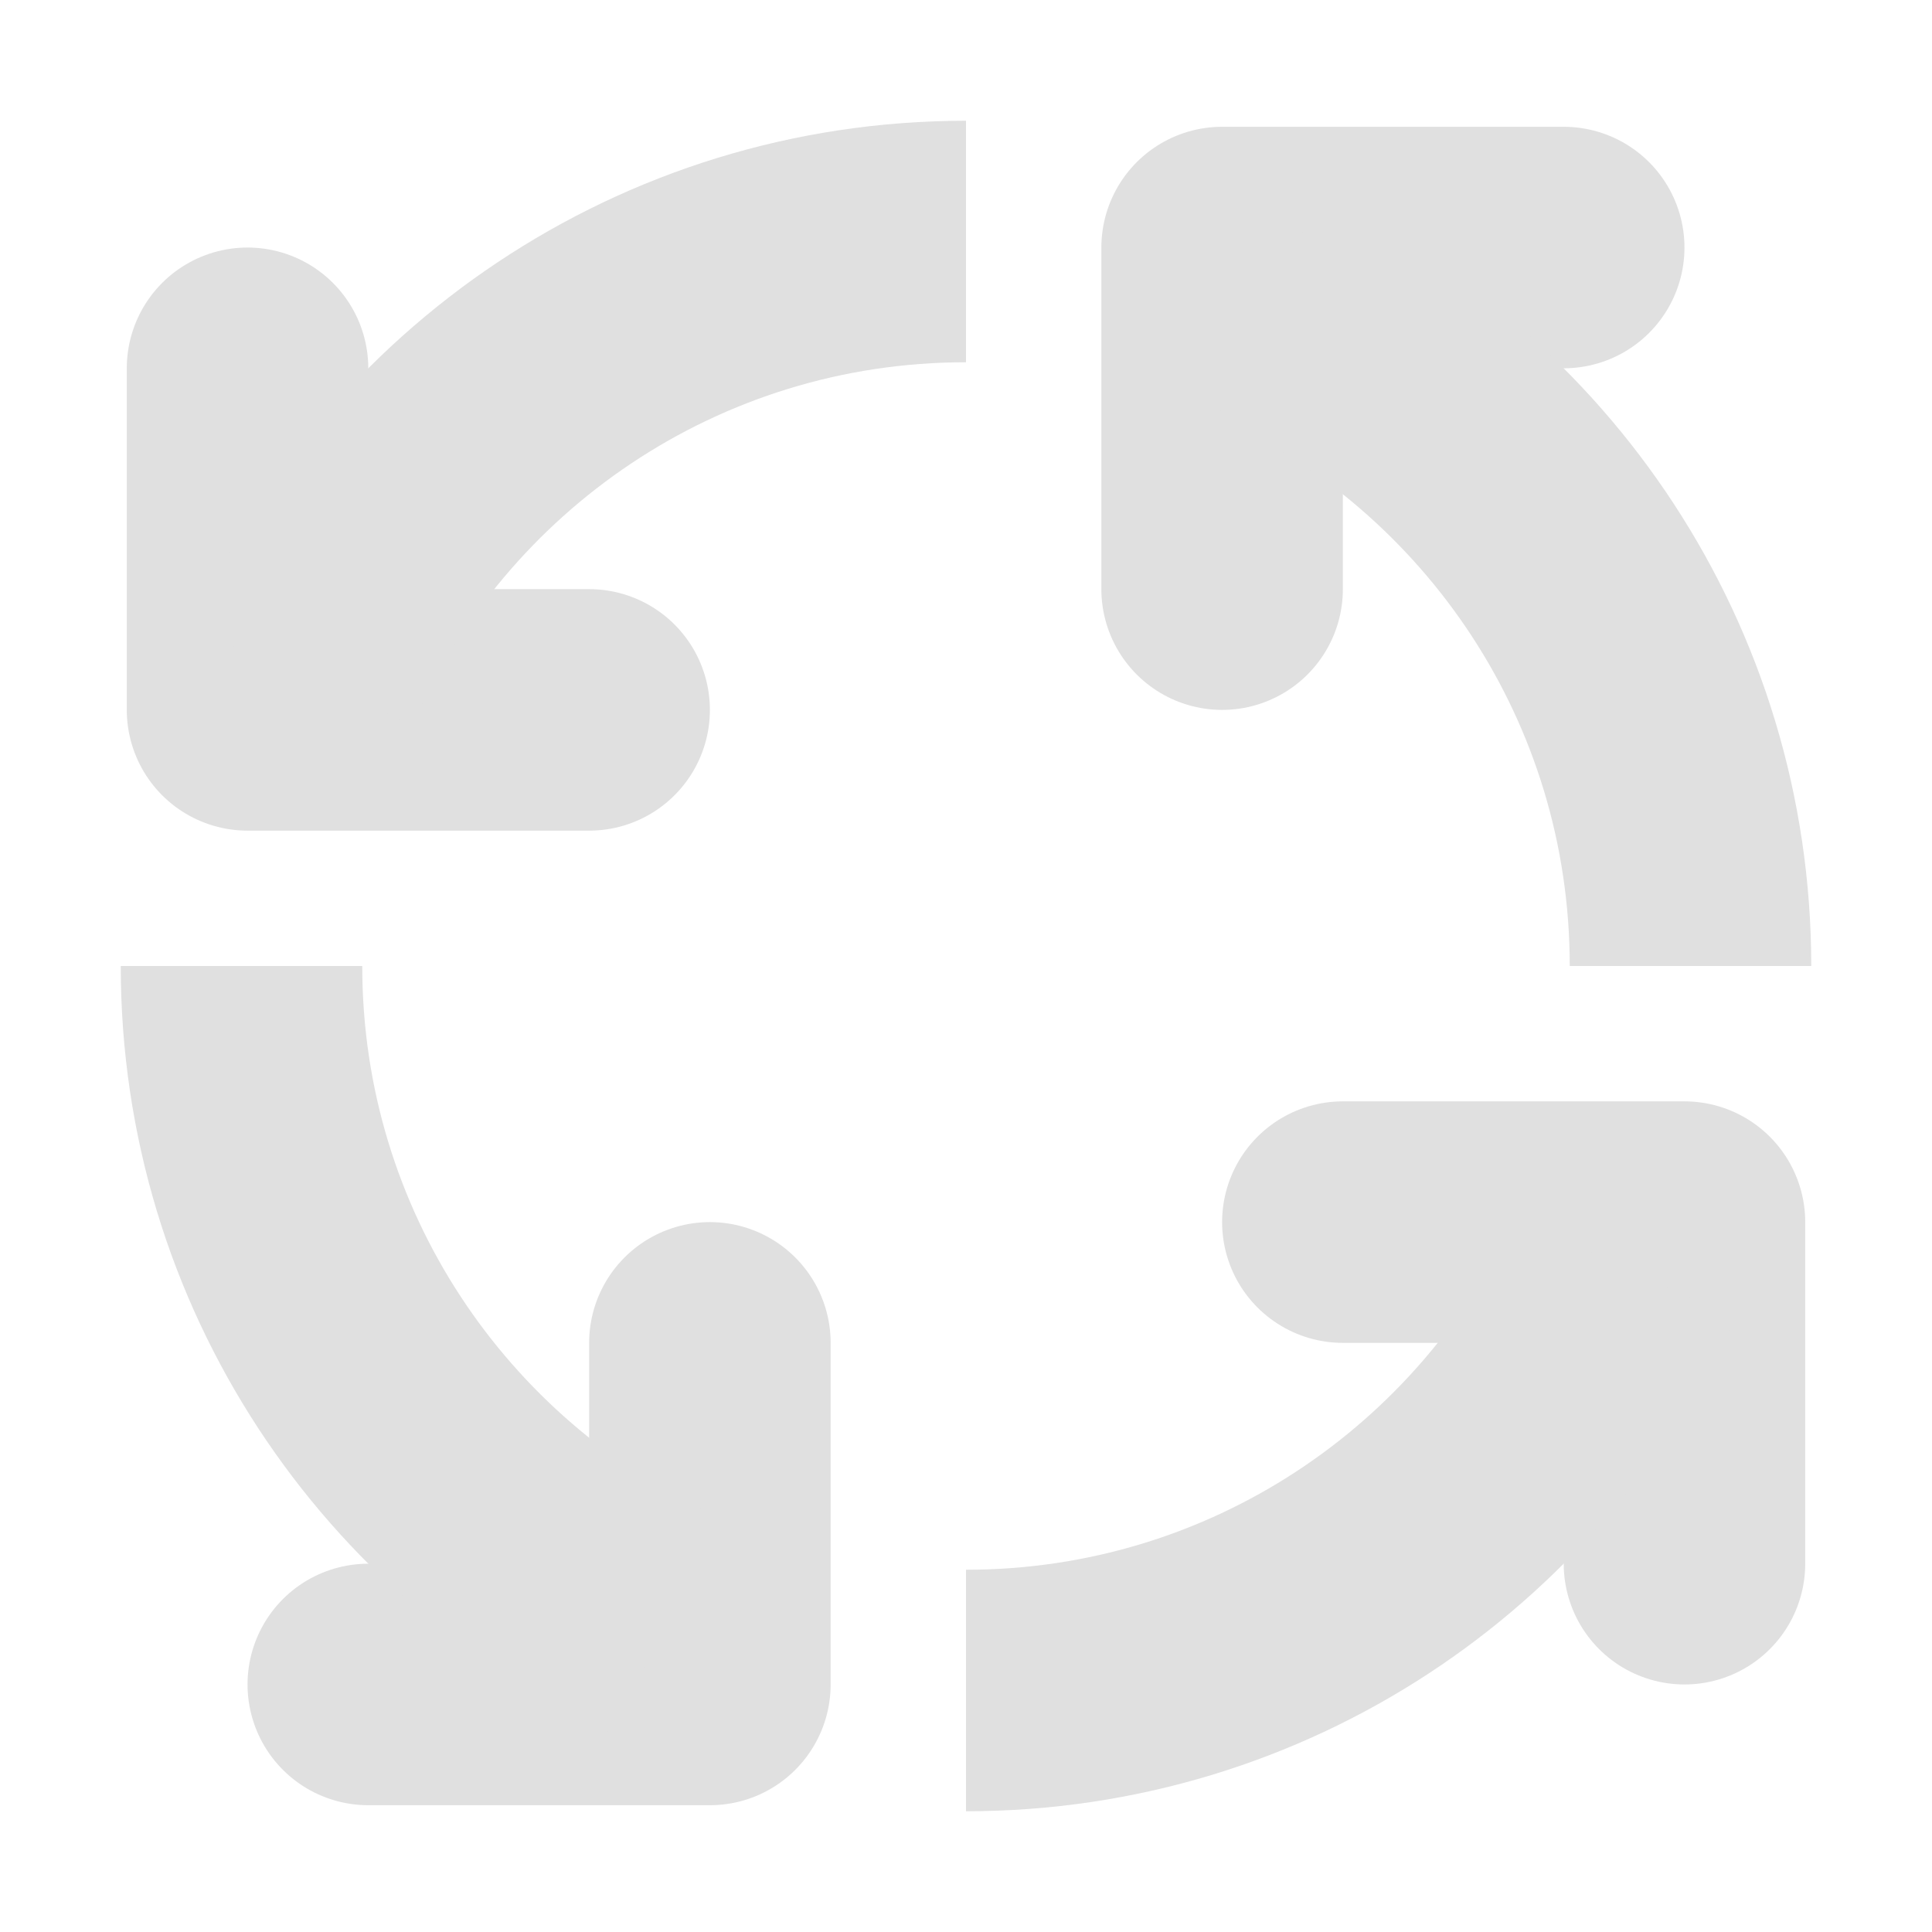 <svg width="16" height="16" viewBox="0 0 16 16" fill="none" xmlns="http://www.w3.org/2000/svg">
<path d="M4.879 5.879H2.05V3.05" stroke="#E0E0E0" stroke-width="2" stroke-linecap="round" stroke-linejoin="round"/>
<path d="M5.879 11.121L5.879 13.95L3.05 13.95" stroke="#E0E0E0" stroke-width="2" stroke-linecap="round" stroke-linejoin="round"/>
<path d="M10.121 4.879L10.121 2.05L12.95 2.05" stroke="#E0E0E0" stroke-width="2" stroke-linecap="round" stroke-linejoin="round"/>
<path d="M11.121 10.121H13.95V12.95" stroke="#E0E0E0" stroke-width="2" stroke-linecap="round" stroke-linejoin="round"/>
<path d="M14 8C14 5.579 12.566 3.492 10.5 2.544M8 14C10.421 14 12.508 12.566 13.456 10.5M2 8C2 10.421 3.434 12.508 5.5 13.456M8 2C5.54 2 3.426 3.48 2.5 5.598" stroke="#E0E0E0" stroke-width="2"/>
</svg>
